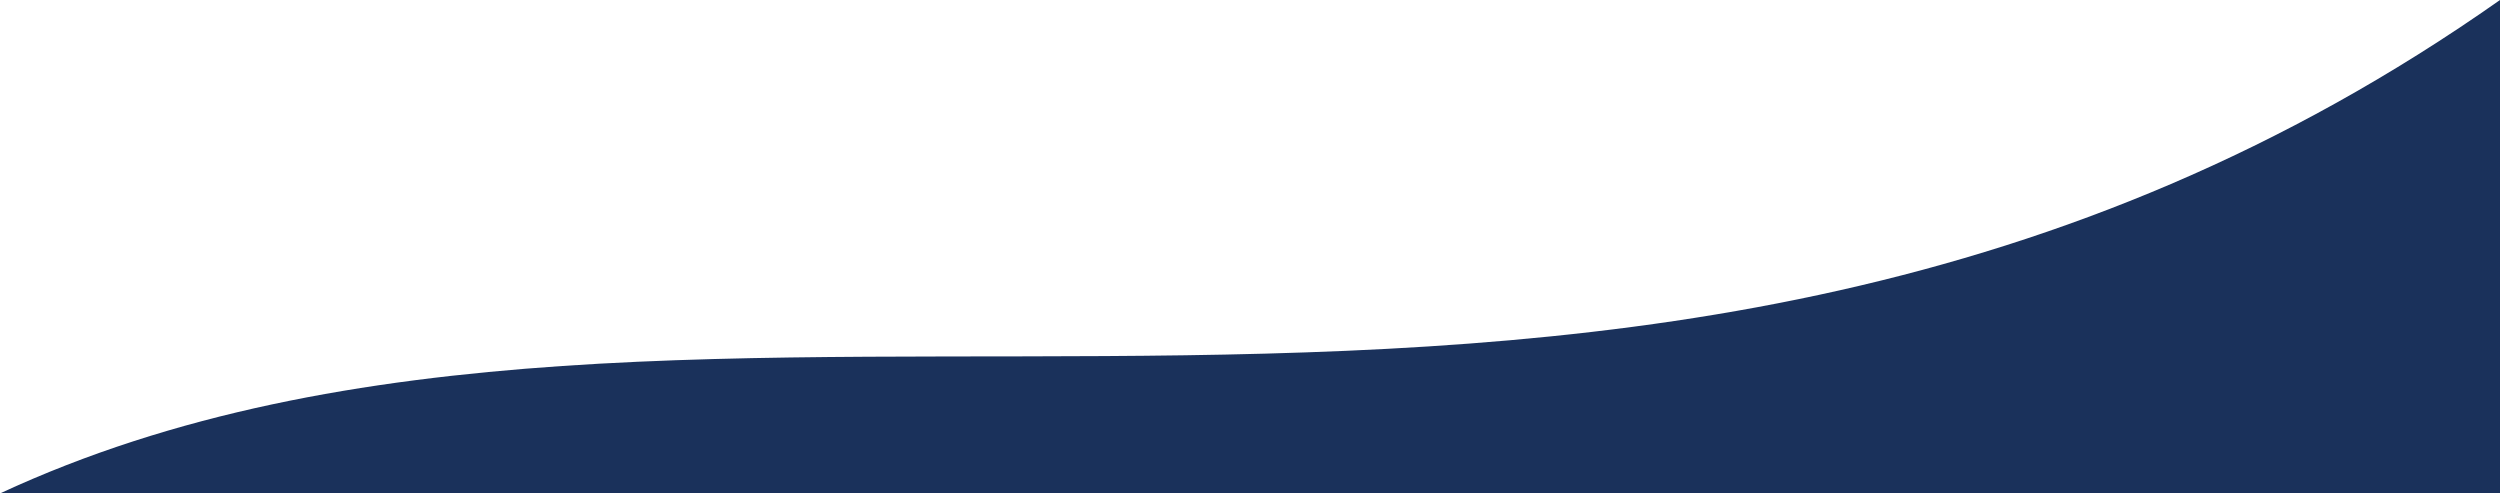 <?xml version="1.0" encoding="UTF-8"?>
<svg id="Layer_2" data-name="Layer 2" xmlns="http://www.w3.org/2000/svg" width="1365.95" height="269.6" xmlns:xlink="http://www.w3.org/1999/xlink" viewBox="0 0 1365.95 269.6">
  <defs>
    <clipPath id="clippath">
      <path d="M1365.95,269.6H0V0h1365.95v269.6Z" style="fill: none;"/>
    </clipPath>
  </defs>
  <g id="Layer_1-2" data-name="Layer 1">
    <g style="clip-path: url(#clippath);">
      <path d="M1365.95,1251.05H0V269.6C381.01,92.7,889.81,335.09,1365.95,0v1251.05Z" style="fill: #1a315b;"/>
    </g>
  </g>
</svg>